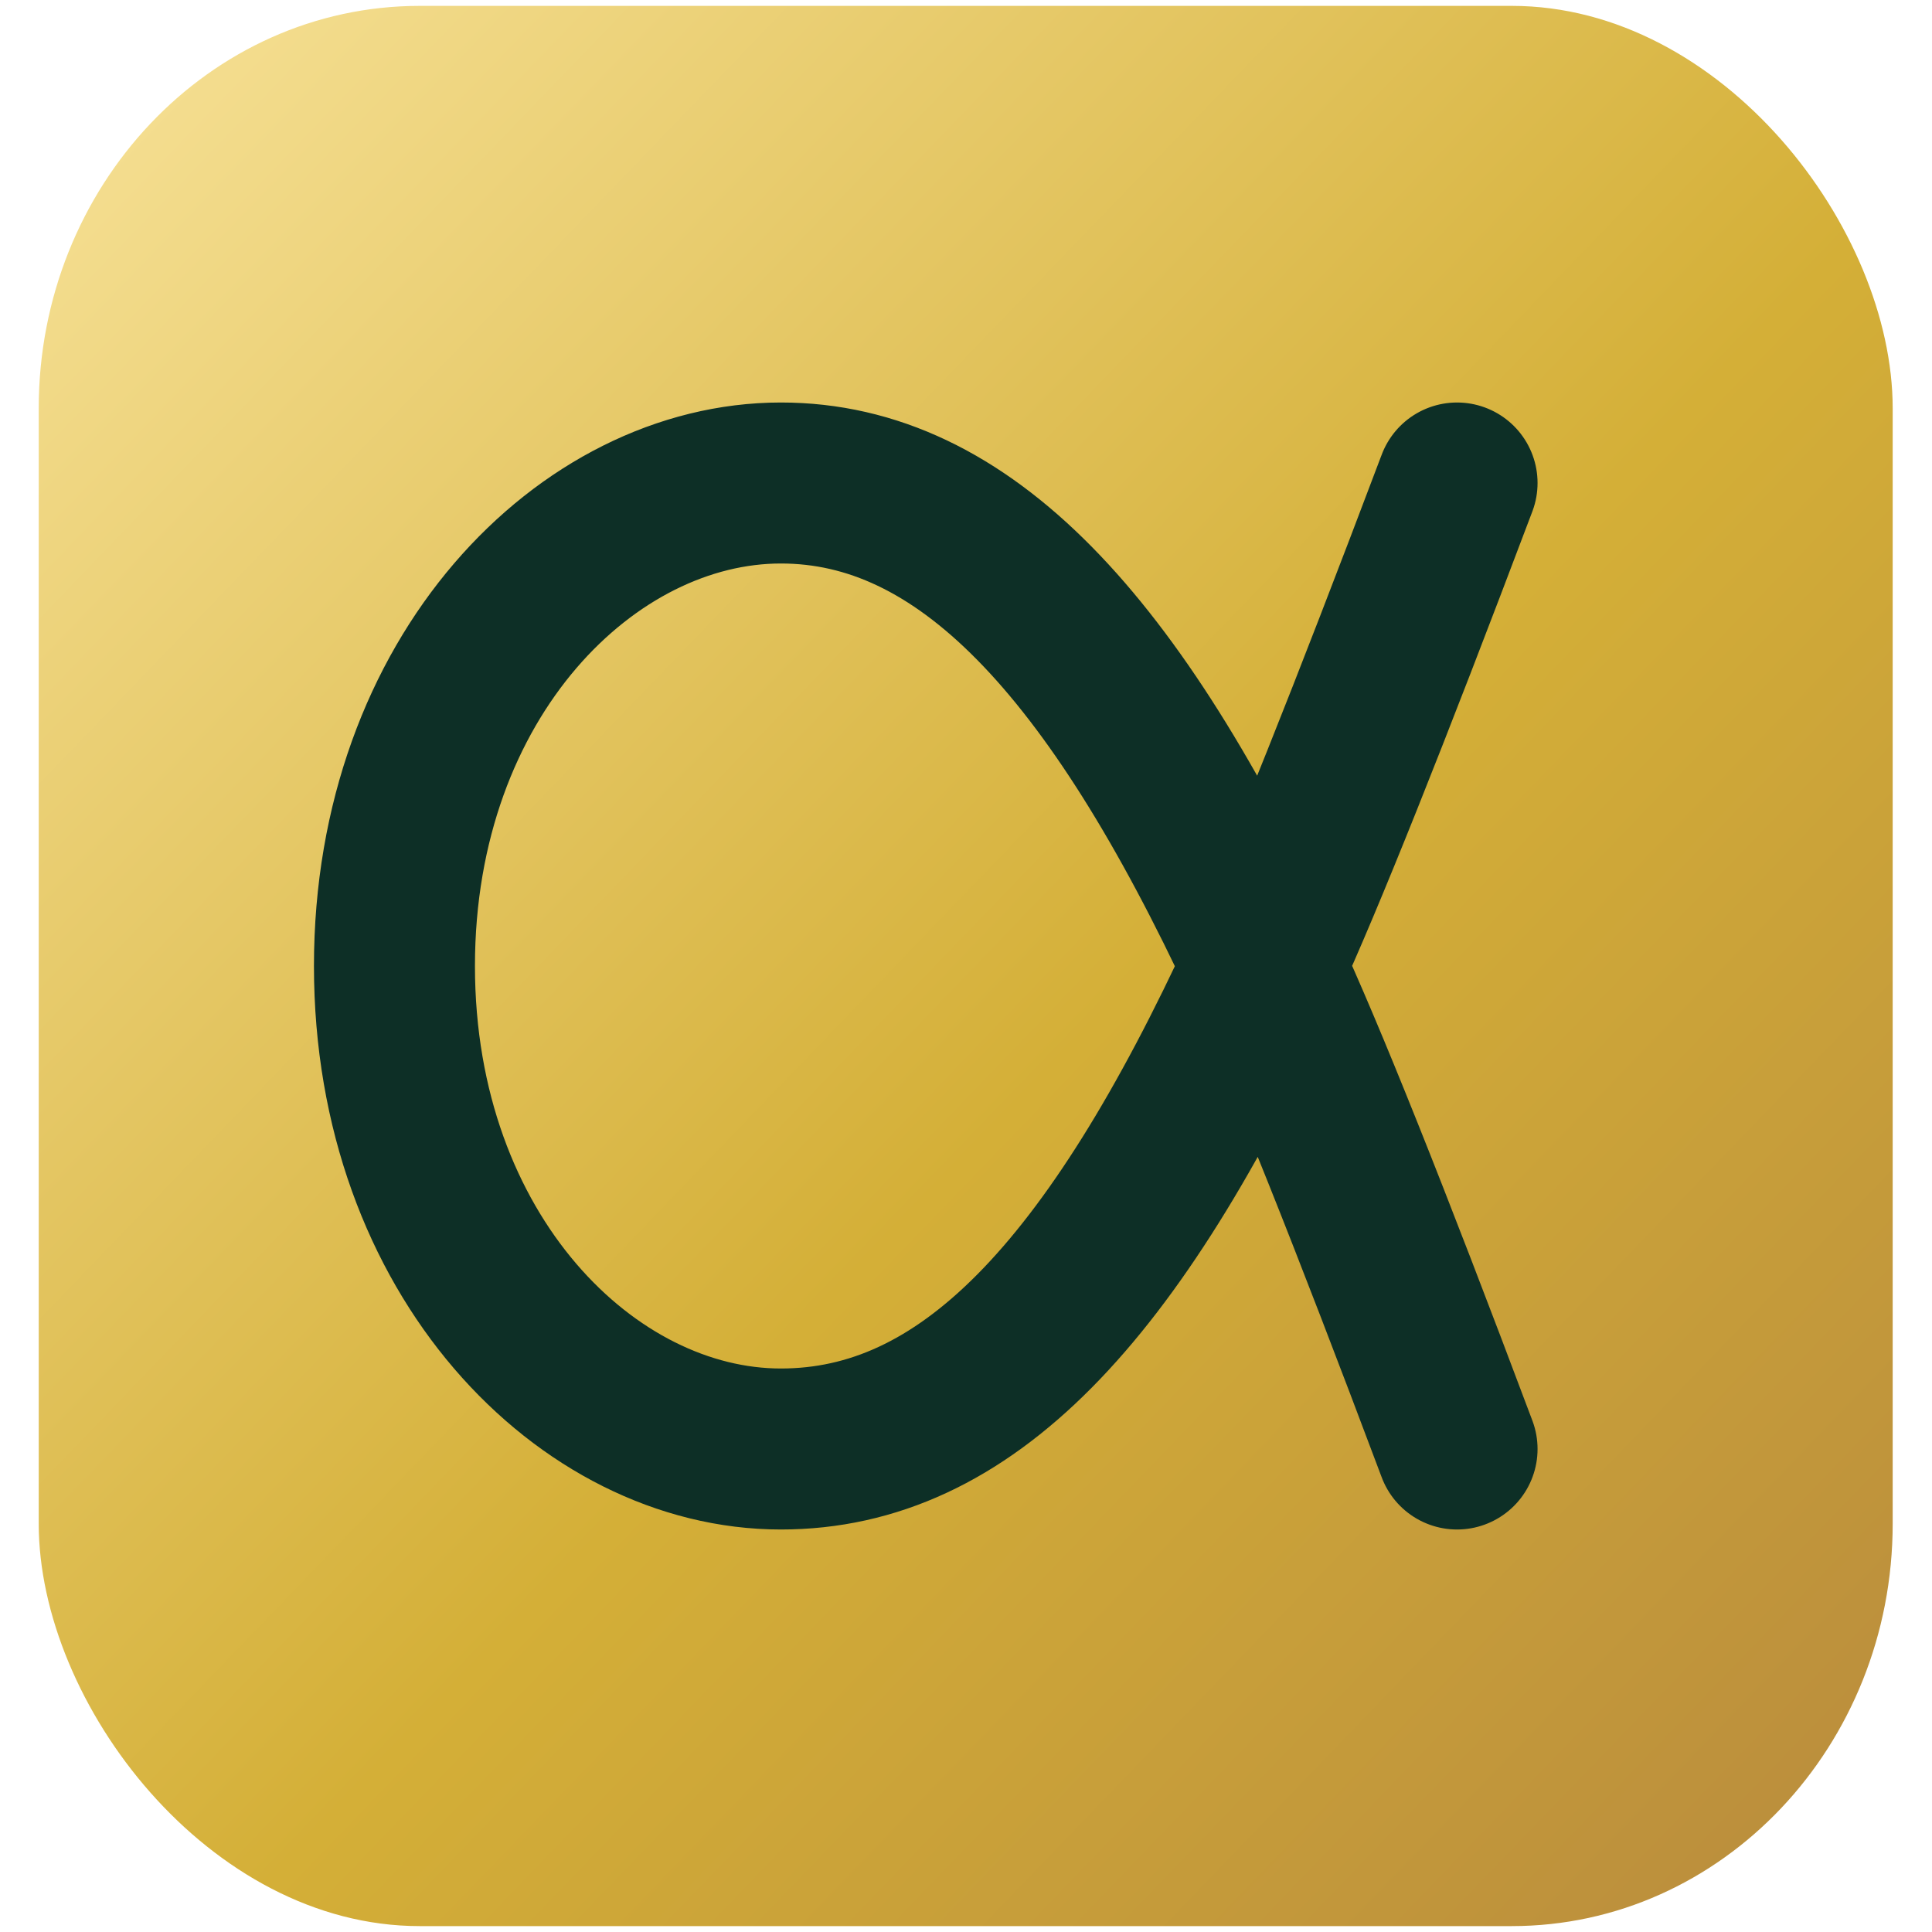<svg id="e4q7WGLazmS1" xmlns="http://www.w3.org/2000/svg" xmlns:xlink="http://www.w3.org/1999/xlink" viewBox="0 0 24 24" shape-rendering="geometricPrecision" text-rendering="geometricPrecision" project-id="7bb8d27fb9514a86b38cdb3ec4b5b2cd" export-id="1d884a4a8591425e99ce1c44e8ca87da" cached="false"><defs><linearGradient id="alphaGradient" x1="0%" y1="0%" x2="100%" y2="100%"><stop offset="0%" stop-color="#f8e39a"/><stop offset="55%" stop-color="#d4af37"/><stop offset="100%" stop-color="#b88a3d"/></linearGradient></defs><path d="M0,0h24v24h-24L0,0Z" fill="none" stroke-width="2" stroke-linecap="round" stroke-linejoin="round"/><rect width="19.468" height="19.083" rx="4" ry="4" transform="matrix(1.183 0 0 1.25 0.481 0.073)" fill="url(#alphaGradient)"/><path d="M18.1,6c-1.1,2.913-1.9,4.913-2.4,6-1.879,4.088-3.713,6-6,6-2.4,0-4.8-2.4-4.8-6s2.4-6,4.8-6c2.267,0,4.135,1.986,6,6c.512,1.102,1.312,3.102,2.4,6" fill="none" stroke="#0d2f26" stroke-width="2" stroke-linecap="round" stroke-linejoin="round"/></svg>
